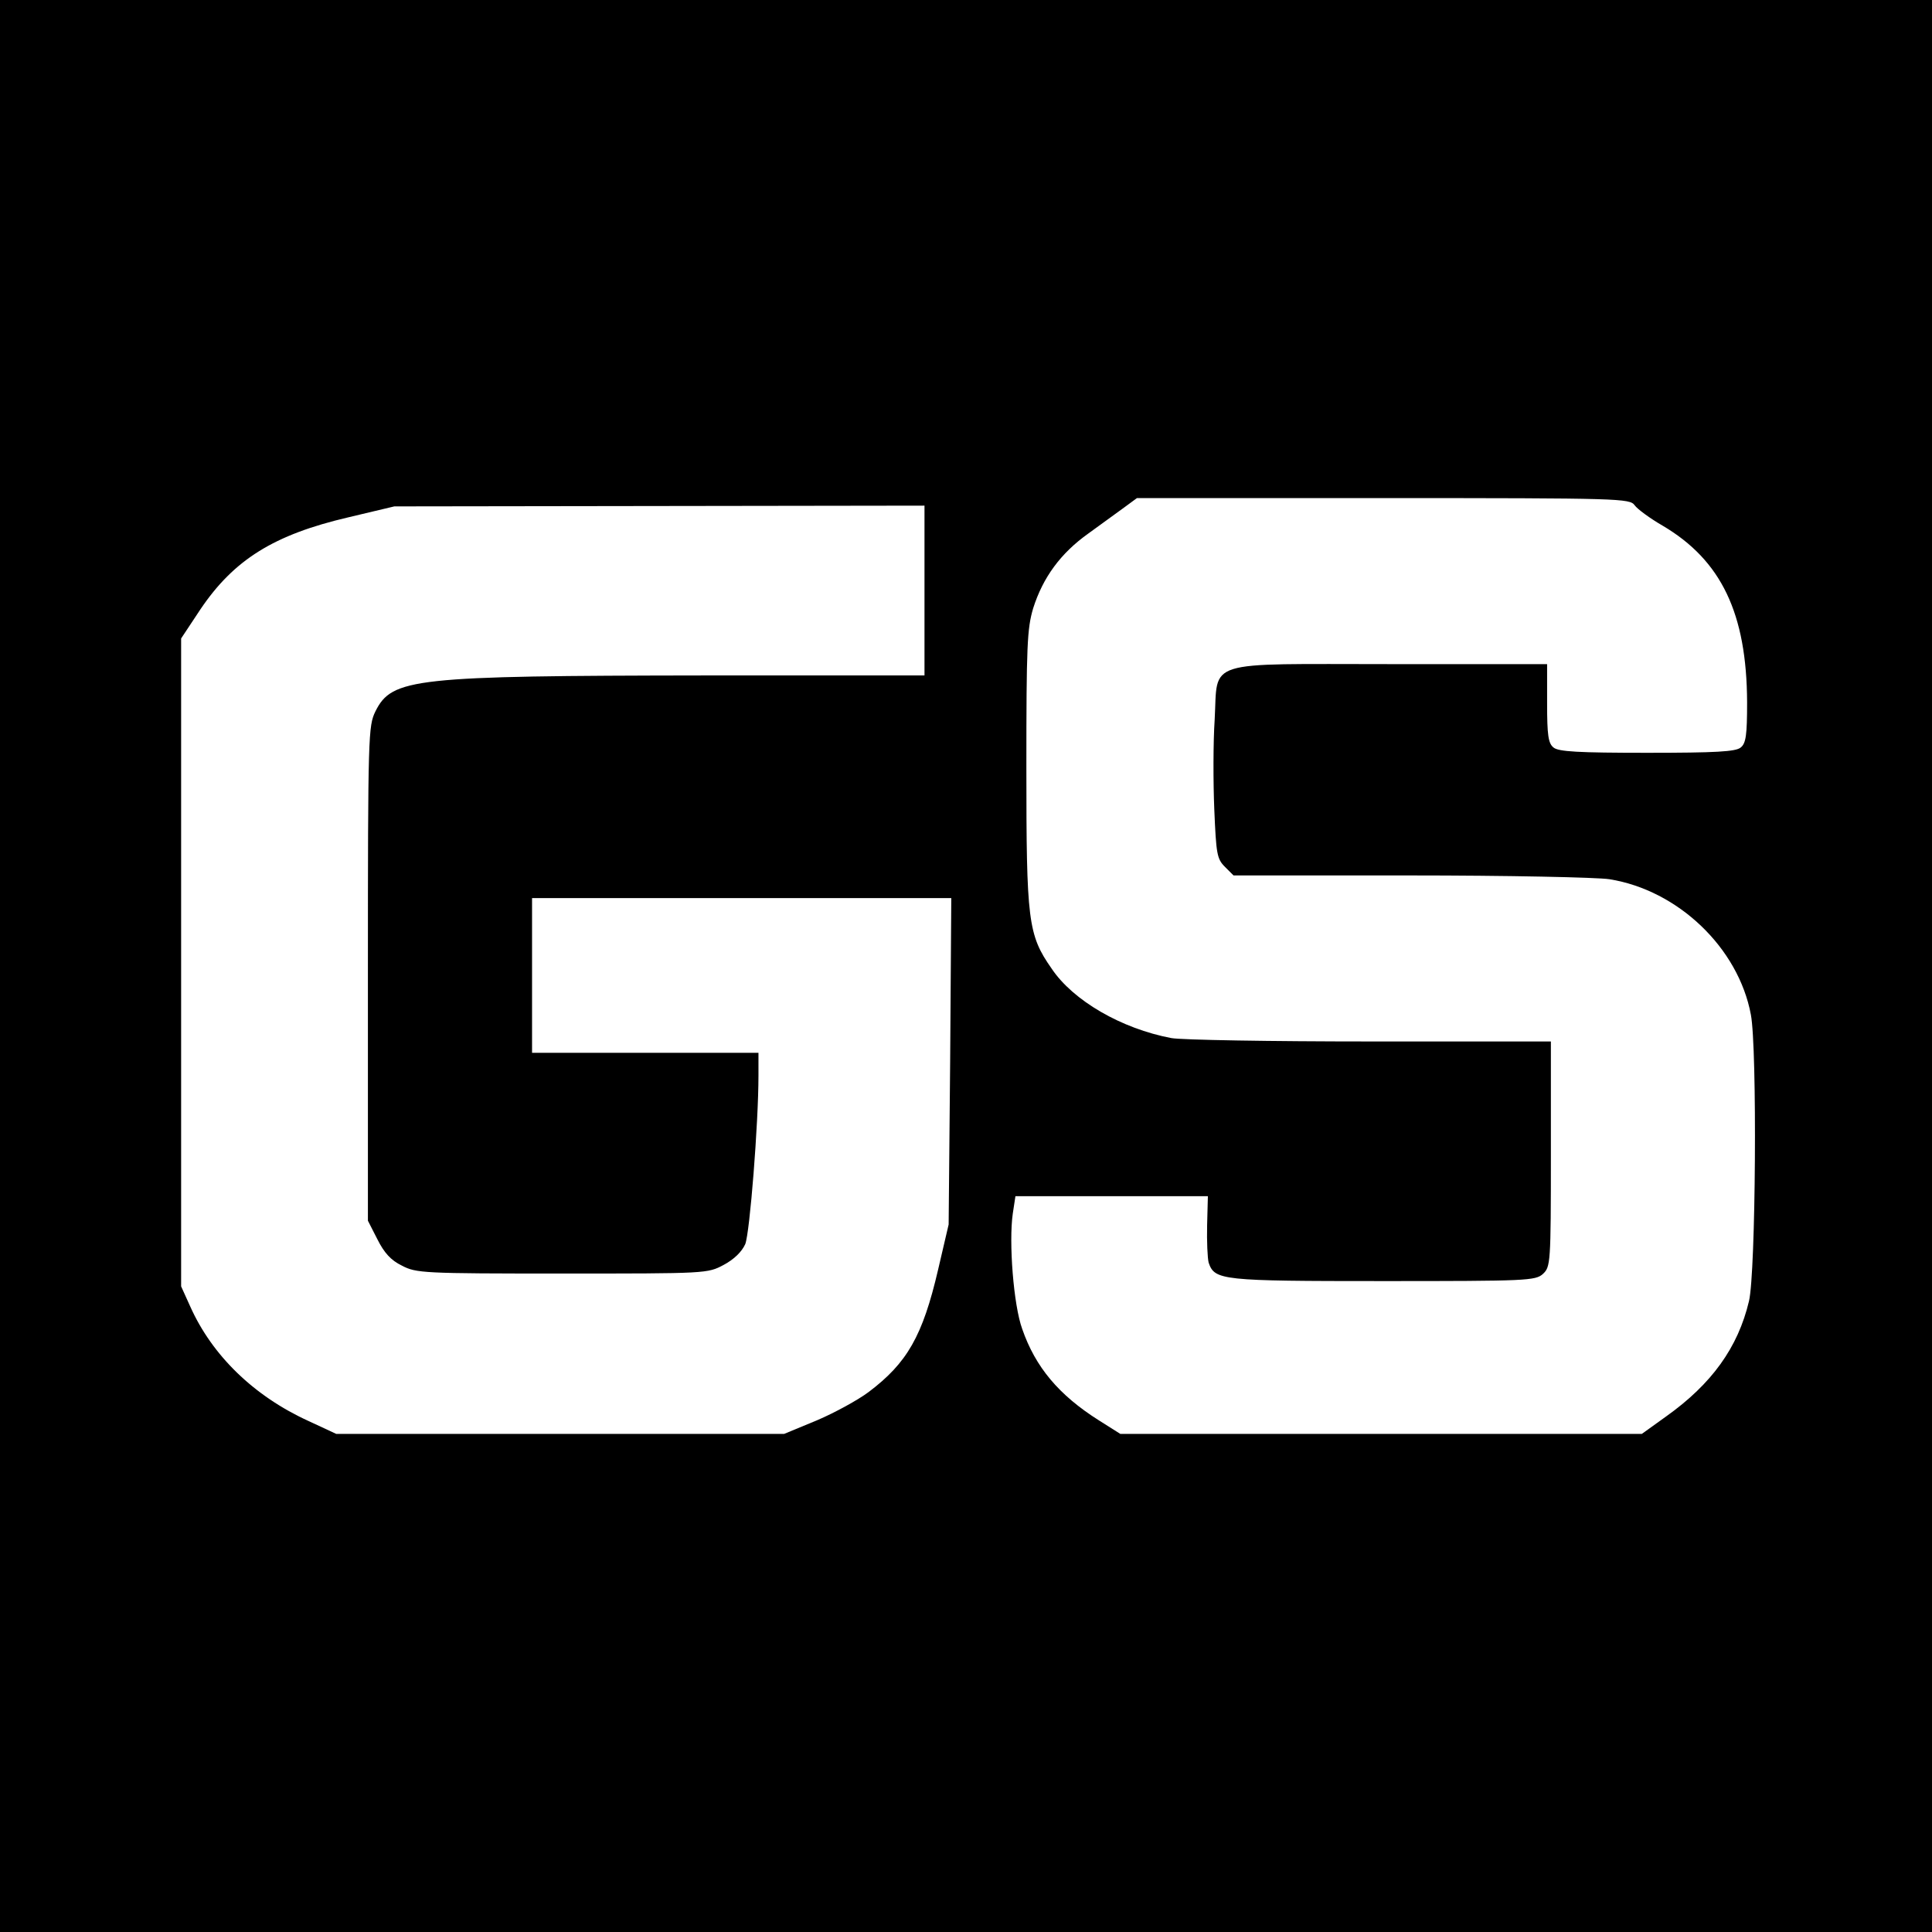 <?xml version="1.0" standalone="no"?>
<!DOCTYPE svg PUBLIC "-//W3C//DTD SVG 20010904//EN"
 "http://www.w3.org/TR/2001/REC-SVG-20010904/DTD/svg10.dtd">
<svg version="1.0" xmlns="http://www.w3.org/2000/svg"
 width="512pt" height="512pt" viewBox="0 0 512 512"
 preserveAspectRatio="xMidYMid meet">
<g transform="translate(0,512) scale(0.1,-0.1)"
fill="#000000" stroke="none">
<path d="M0 2560 l0 -2560 2560 0 2560 0 0 2560 0 2560 -2560 0 -2560 0 0
-2560z m4332 1221 c7 -10 41 -35 74 -54 156 -92 223 -233 224 -468 0 -87 -3
-109 -17 -120 -13 -11 -66 -14 -248 -14 -182 0 -235 3 -248 14 -14 11 -17 33
-17 117 l0 104 -414 0 c-501 0 -458 14 -467 -147 -4 -59 -4 -166 -1 -238 5
-118 7 -131 28 -152 l23 -23 468 0 c257 0 495 -5 528 -10 182 -29 342 -182
375 -359 17 -89 13 -684 -5 -759 -29 -123 -99 -220 -220 -306 l-64 -46 -691 0
-691 0 -57 36 c-106 67 -168 141 -203 242 -23 63 -36 230 -25 306 l7 46 255 0
255 0 -2 -77 c-1 -43 1 -87 4 -99 16 -47 33 -49 462 -49 382 0 404 1 424 19
20 19 21 27 21 318 l0 298 -479 0 c-263 0 -500 4 -527 9 -132 25 -260 99 -317
184 -63 90 -67 126 -67 533 0 324 2 368 18 422 26 82 73 146 146 198 33 24 76
55 95 69 l34 25 653 0 c630 0 653 -1 666 -19z m-1882 -226 l0 -225 -582 0
c-771 -1 -829 -7 -873 -95 -19 -39 -20 -60 -20 -695 l0 -655 25 -49 c18 -36
36 -56 65 -70 38 -20 56 -21 425 -21 383 0 385 0 428 23 28 15 48 35 57 55 12
30 35 319 35 447 l0 60 -300 0 -300 0 0 205 0 205 556 0 555 0 -3 -432 -4
-433 -28 -120 c-41 -176 -82 -247 -184 -324 -28 -21 -90 -55 -137 -75 l-87
-36 -593 0 -594 0 -73 34 c-145 66 -256 174 -314 304 l-24 53 0 858 0 859 51
77 c89 132 195 198 392 244 l122 29 703 1 702 1 0 -225z"/>
</g>
</svg>
